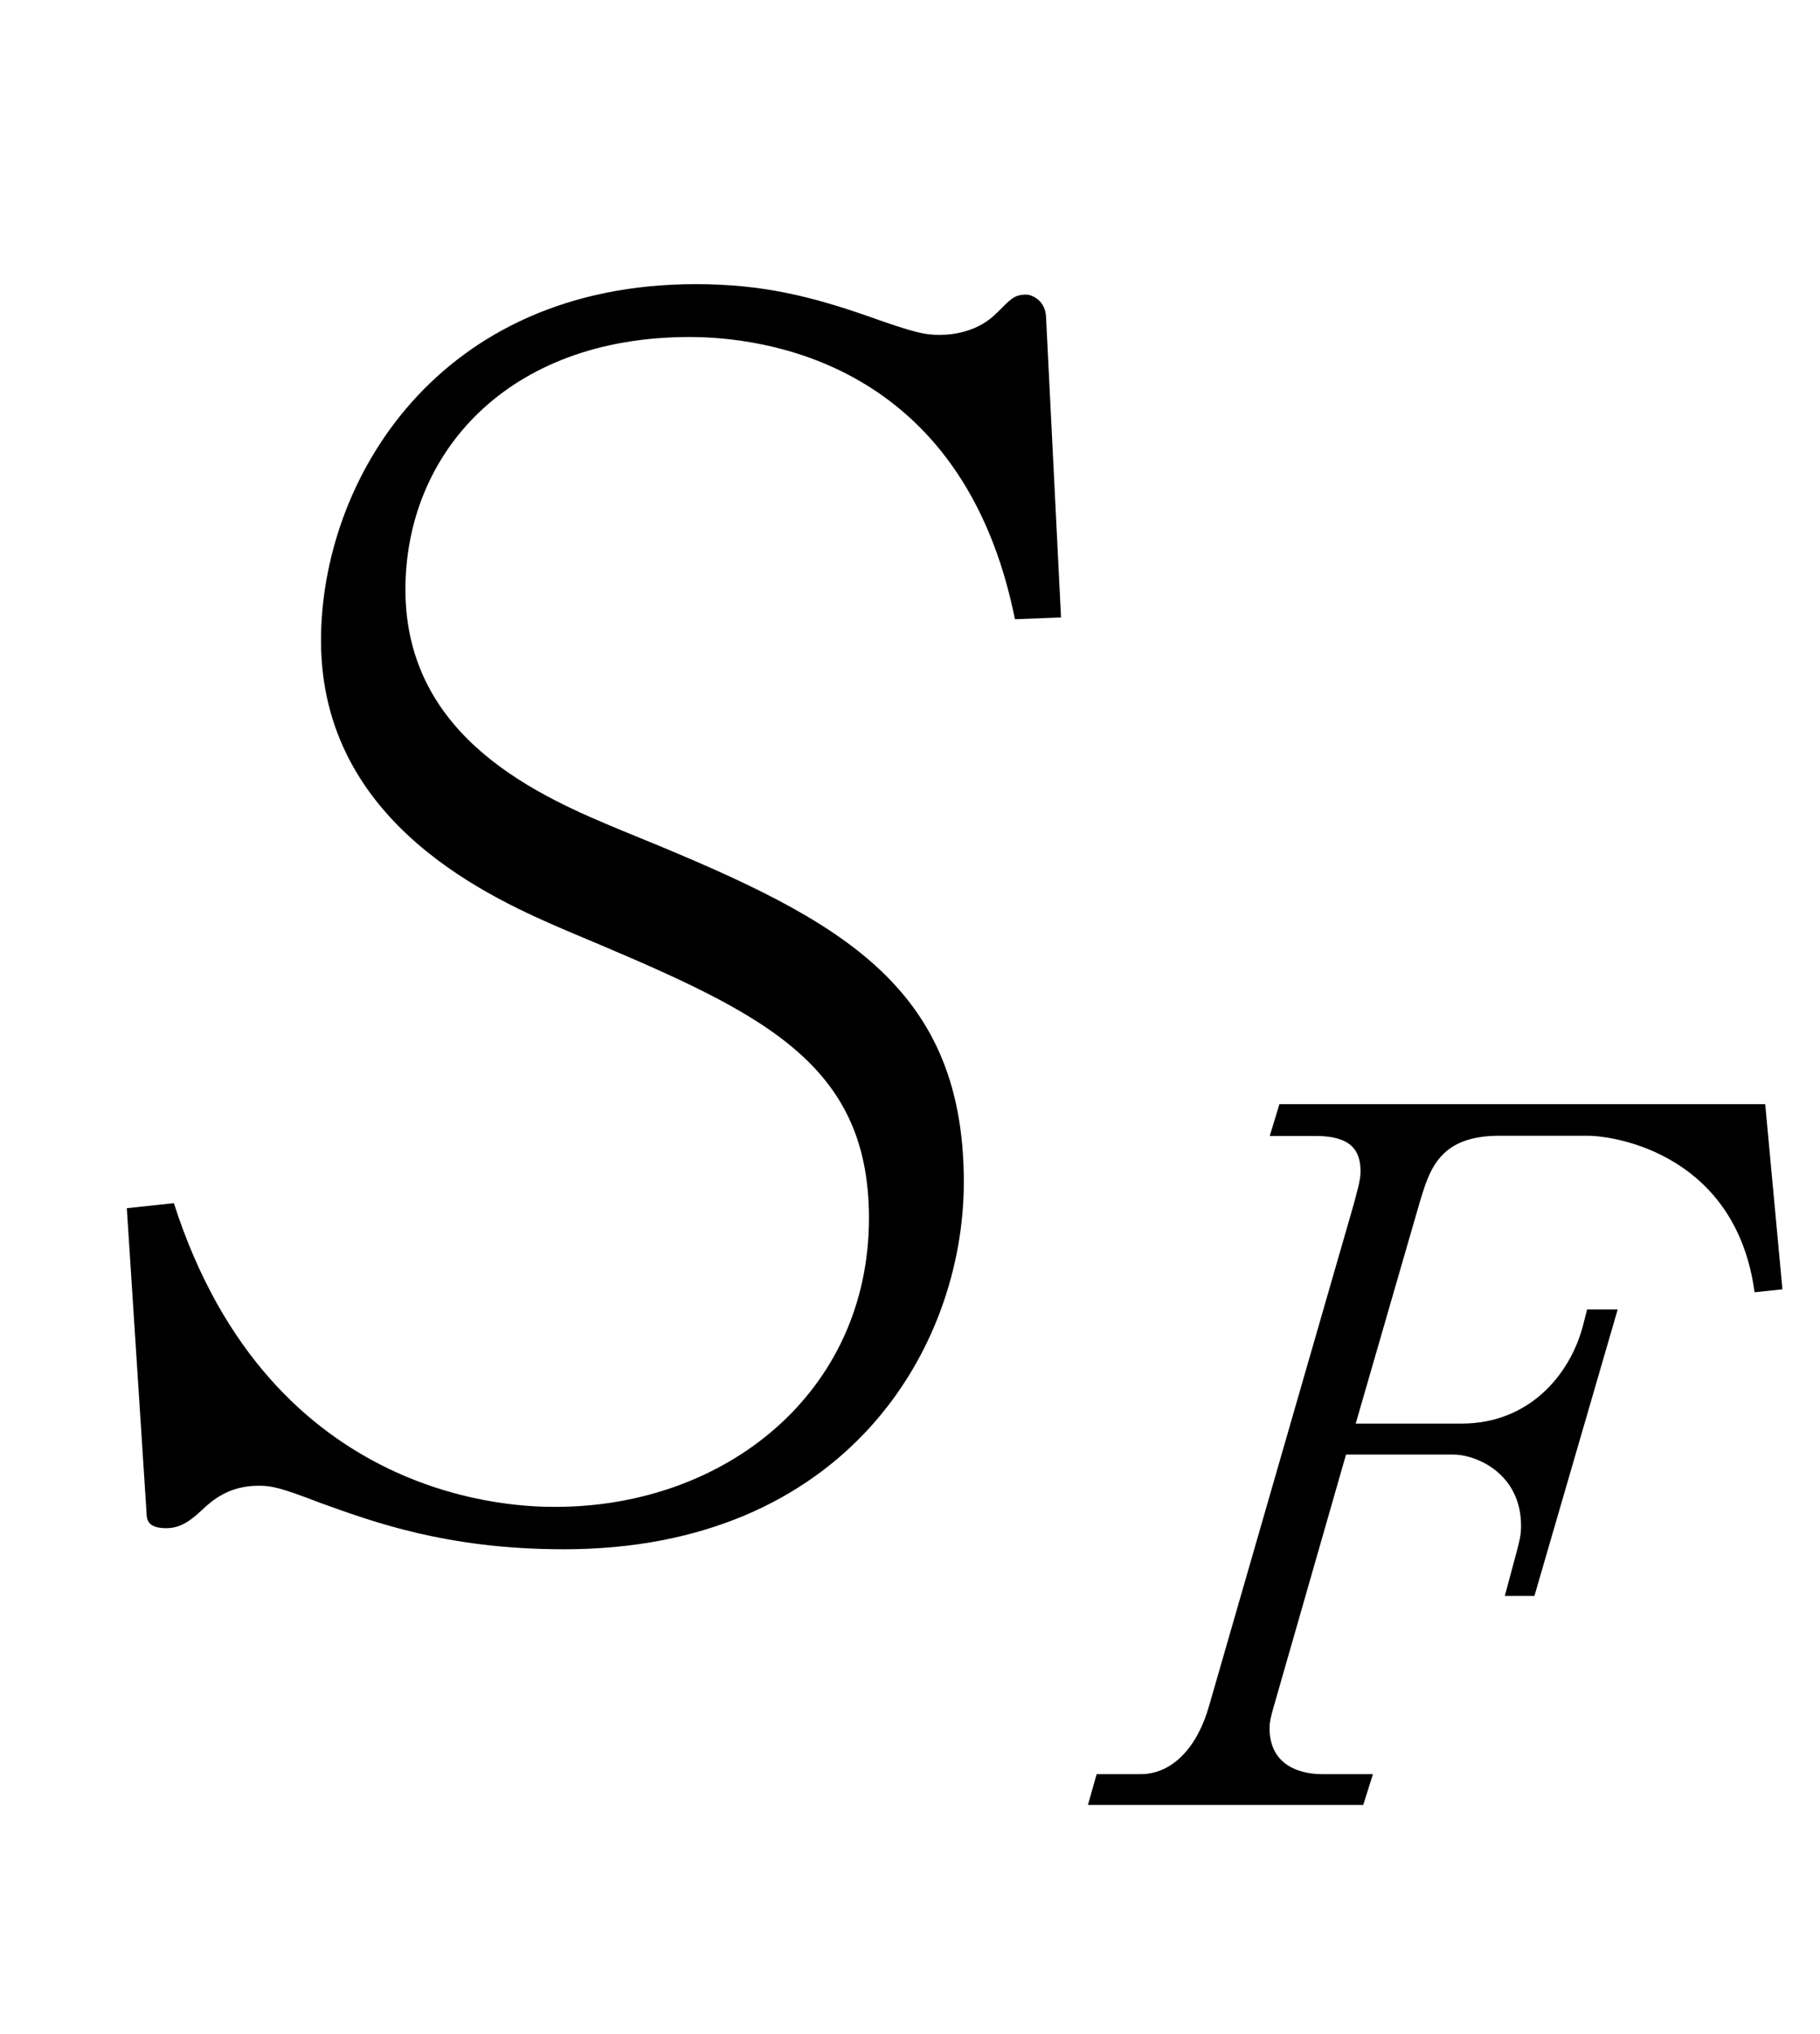 <?xml version="1.0"?><!--Antenna House PDF Viewer SDK V3.3 MR13 (3,3,2014,0515) for Windows Copyright (c) 1999-2014 Antenna House, Inc.--><svg xml:space="preserve" version="1.1" fill="black" fill-rule="evenodd" font-style="normal" font-weight="normal" font-stretch="normal" width="9.4pt" height="10.5pt" viewBox="0 0 9.4 10.5" xmlns="http://www.w3.org/2000/svg" xmlns:xlink="http://www.w3.org/1999/xlink"><defs><clipPath id="c0"><rect x="0" y="0" width="9.4" height="10.5" fill="none" clip-rule="evenodd"/></clipPath><clipPath id="c1"><rect x="-1" y="-1" width="597.276" height="843.89" fill="none" clip-rule="evenodd"/></clipPath><clipPath id="c2"><rect x="0" y="0" width="595.276" height="841.89" fill="none" clip-rule="evenodd"/></clipPath><clipPath id="c3"><rect x="0" y="0" width="595.276" height="841.89" fill="none" clip-rule="evenodd"/></clipPath><clipPath id="c4"><path d="M0,0h595.276v841.89h-595.276v-841.89z" fill="none" clip-rule="nonzero"/></clipPath><clipPath id="c5"><path d="M126.518,655.511h342.241v107.716h-342.241v-107.716z" fill="none" clip-rule="nonzero"/></clipPath></defs><g clip-path="url(#c0)"><g><view viewBox="0 0 9.4 10.5" id="p2"/></g><g transform="translate(-399.15,-486.5)" clip-path="url(#c1)"><g clip-path="url(#c2)"><g transform="matrix(1,0,0,-1,0,841.89)" clip-path="url(#c3)"><g stroke-opacity="0"><path d="M4.965,-4.647l-.077,-1.543c0,-.095 -.077,-.123 -.102,-.123c-.067,0 -.084,.028 -.152,.094c-.093,.095 -.219,.114 -.295,.114c-.076,0 -.126,-.009 -.378,-.099c-.286,-.099 -.537,-.163 -.882,-.163c-1.335,0 -1.936,1.015 -1.936,1.84c0,.954 .896,1.338 1.273,1.5c.971,.408 1.557,.656 1.557,1.482c0,.901 -.742,1.491 -1.619,1.491c-.168,0 -1.468,0 -1.971,-1.568l-.243,.026l.102,1.575c0,.051 .026,.077 .102,.077c.06,0 .111,-.025 .179,-.089c.06,-.057 .145,-.13 .298,-.13c.066,0 .109,.008 .317,.088c.267,.096 .651,.24 1.259,.24c1.453,0 2.066,-1.037 2.066,-1.896c0,-1.056 -.698,-1.38 -1.766,-1.815c-.412,-.171 -1.118,-.469 -1.118,-1.244c0,-.699 .523,-1.304 1.467,-1.304c.37,0 1.412,.119 1.681,1.457l.238,-.009z" fill-rule="nonzero" transform="matrix(1,0,0,-1,399.665,347.556)"/></g><g stroke-opacity="0"><path d="M3.459,-2.661l-.089,-.956h-2.509l-.05,.164h.237c.182,0 .232,.074 .232,.183c0,.05 -.02,.109 -.035,.169l-.746,2.586c-.059,.213 -.187,.357 -.355,.357h-.227l-.045,.159h1.422l.05,-.159h-.262c-.035,0 -.272,0 -.272,-.238c0,-.035 .01,-.069 .02,-.105l.375,-1.307h.553c.123,0 .351,.1 .351,.368c0,.05 -.01,.084 -.02,.124l-.064,.238h.153l.43,-1.479h-.158l-.02,.079c-.069,.267 -.287,.51 -.627,.51h-.548l.331,-1.144c.05,-.164 .099,-.342 .41,-.342h.455c.163,0 .77,.109 .864,.808l.143,-.015z" fill-rule="nonzero" transform="matrix(1,0,0,-1,404.897,346.072)"/></g><g stroke-opacity="0"><path d="M4.3,-5.357c-.906,.145 -1.619,.187 -1.793,.187c-.577,0 -.923,-.153 -1.063,-.213c.223,.531 .875,.594 1.089,.594c.251,0 1.402,-.127 1.748,-.163c-.037,.669 -.037,.907 -.037,1.356c-.484,.082 -.89,.114 -1.228,.114c-.441,0 -.622,-.025 -.622,-.179c0,-.098 .078,-.188 .139,-.253c-.26,.057 -.411,.262 -.411,.401c0,.315 .315,.413 .826,.413c.429,0 .859,-.045 1.297,-.109c0,.264 .109,1.529 .109,1.796c-.137,0 -.273,0 -.472,0c-.164,0 -.974,0 -1.447,.263c-.245,.145 -.422,.322 -.422,.585c0,.416 .562,.839 1.418,.839c.122,0 .666,0 1.054,-.282c.121,-.094 .328,-.291 .337,-.787c.561,.162 1.114,.503 1.199,.562c.289,.196 .323,.221 .391,.221c.085,0 .187,-.086 .187,-.24c0,-.42 -.842,-.833 -1.811,-1.064c0,-.417 -.077,-1.604 -.109,-1.966c.592,-.111 1.361,-.271 1.513,-.322c.085,-.034 .186,-.094 .186,-.213c0,-.139 -.289,-.236 -.442,-.236c-.042,0 -.109,.025 -.151,.041c-.369,.139 -.562,.204 -1.106,.335c0,-.465 0,-.98 .031,-1.328c.873,-.121 1.605,-.32 1.865,-.433c.043,-.017 .151,-.069 .151,-.173c0,-.119 -.306,-.272 -.459,-.272c-.065,0 -.147,.034 -.204,.051c-.466,.17 -.712,.264 -1.276,.391c.023,-.255 .041,-.451 .07,-.629c.029,-.179 .058,-.357 .058,-.374c0,-.204 -.362,-.51 -.81,-.51c-.259,0 -.355,.077 -.432,.128c.606,.264 .679,.298 .679,.655c0,.119 -.054,.689 -.054,.816zm.05,4.408c.096,.738 -.68,.84 -1.047,.84c-.644,0 -1.017,-.196 -1.017,-.441c0,-.339 .56,-.484 1.121,-.484c.55,0 .794,.051 .943,.085z" fill-rule="nonzero" transform="matrix(1,0,0,-1,410.321,347.556)"/></g></g></g></g></g></svg>
